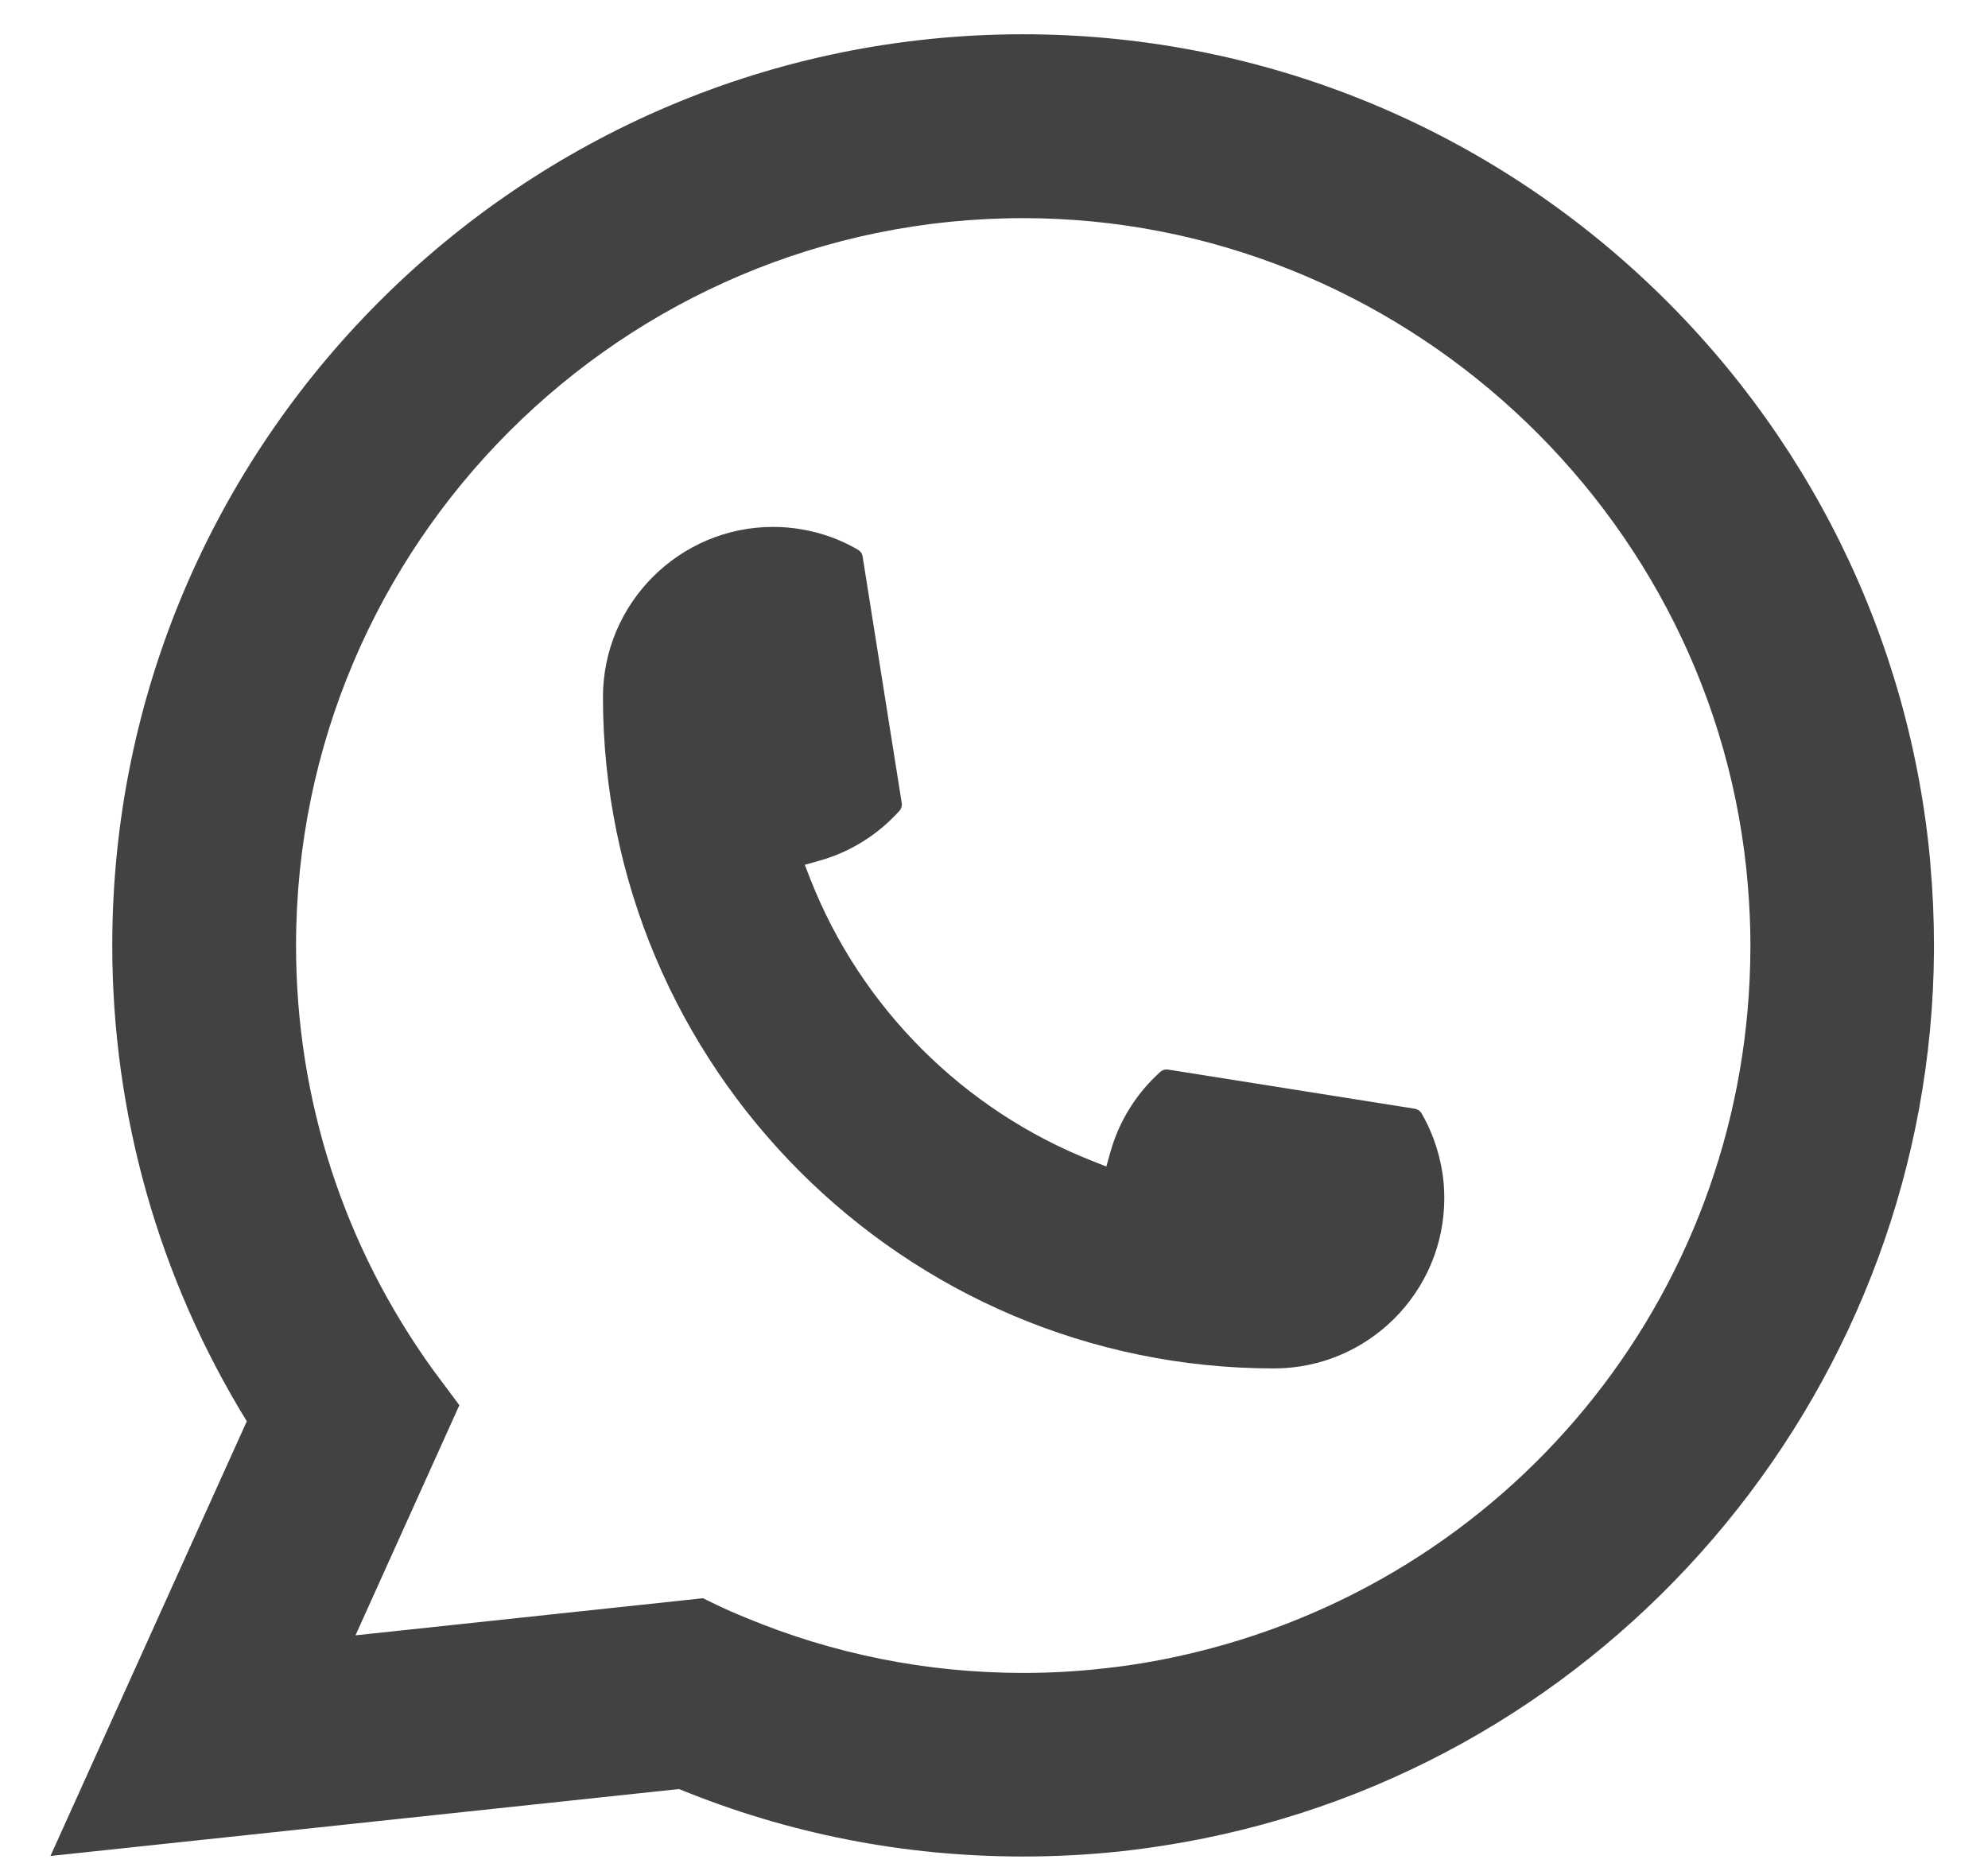 <?xml version="1.0" encoding="UTF-8"?> <svg xmlns="http://www.w3.org/2000/svg" width="34" height="32" viewBox="0 0 34 32" fill="none"><path d="M21.792 23.405C15.463 23.405 10.314 18.252 10.312 11.921C10.314 10.317 11.621 9.012 13.221 9.012C13.386 9.012 13.549 9.026 13.705 9.053C14.048 9.111 14.373 9.227 14.673 9.402C14.717 9.428 14.746 9.469 14.753 9.518L15.422 13.734C15.43 13.784 15.415 13.833 15.382 13.869C15.013 14.278 14.542 14.573 14.017 14.72L13.764 14.791L13.859 15.036C14.722 17.233 16.479 18.989 18.677 19.855L18.921 19.952L18.992 19.699C19.14 19.174 19.434 18.703 19.843 18.334C19.873 18.306 19.912 18.292 19.952 18.292C19.961 18.292 19.97 18.292 19.98 18.294L24.195 18.963C24.245 18.971 24.287 18.999 24.313 19.043C24.486 19.342 24.602 19.67 24.661 20.013C24.689 20.166 24.701 20.327 24.701 20.495C24.701 22.098 23.396 23.403 21.792 23.405Z" fill="#424242"></path><path d="M33.016 14.78C32.674 10.922 30.907 7.343 28.04 4.704C25.155 2.049 21.413 0.586 17.499 0.586C8.909 0.586 1.92 7.577 1.92 16.169C1.92 19.053 2.715 21.862 4.221 24.309L0.863 31.744L11.614 30.599C13.483 31.365 15.461 31.753 17.497 31.753C18.033 31.753 18.582 31.725 19.133 31.668C19.618 31.616 20.108 31.54 20.59 31.443C27.783 29.989 33.035 23.602 33.076 16.253V16.169C33.076 15.701 33.055 15.233 33.014 14.78H33.016ZM12.028 27.335L6.08 27.97L7.856 24.034L7.501 23.557C7.475 23.523 7.449 23.488 7.419 23.448C5.877 21.318 5.063 18.802 5.063 16.171C5.063 9.312 10.642 3.731 17.499 3.731C23.923 3.731 29.369 8.745 29.893 15.145C29.921 15.488 29.937 15.833 29.937 16.173C29.937 16.27 29.935 16.365 29.933 16.468C29.802 22.206 25.794 27.079 20.188 28.32C19.76 28.415 19.322 28.488 18.885 28.535C18.431 28.587 17.965 28.613 17.503 28.613C15.855 28.613 14.254 28.294 12.742 27.663C12.573 27.595 12.409 27.523 12.255 27.448L12.029 27.339L12.028 27.335Z" fill="#424242"></path></svg> 